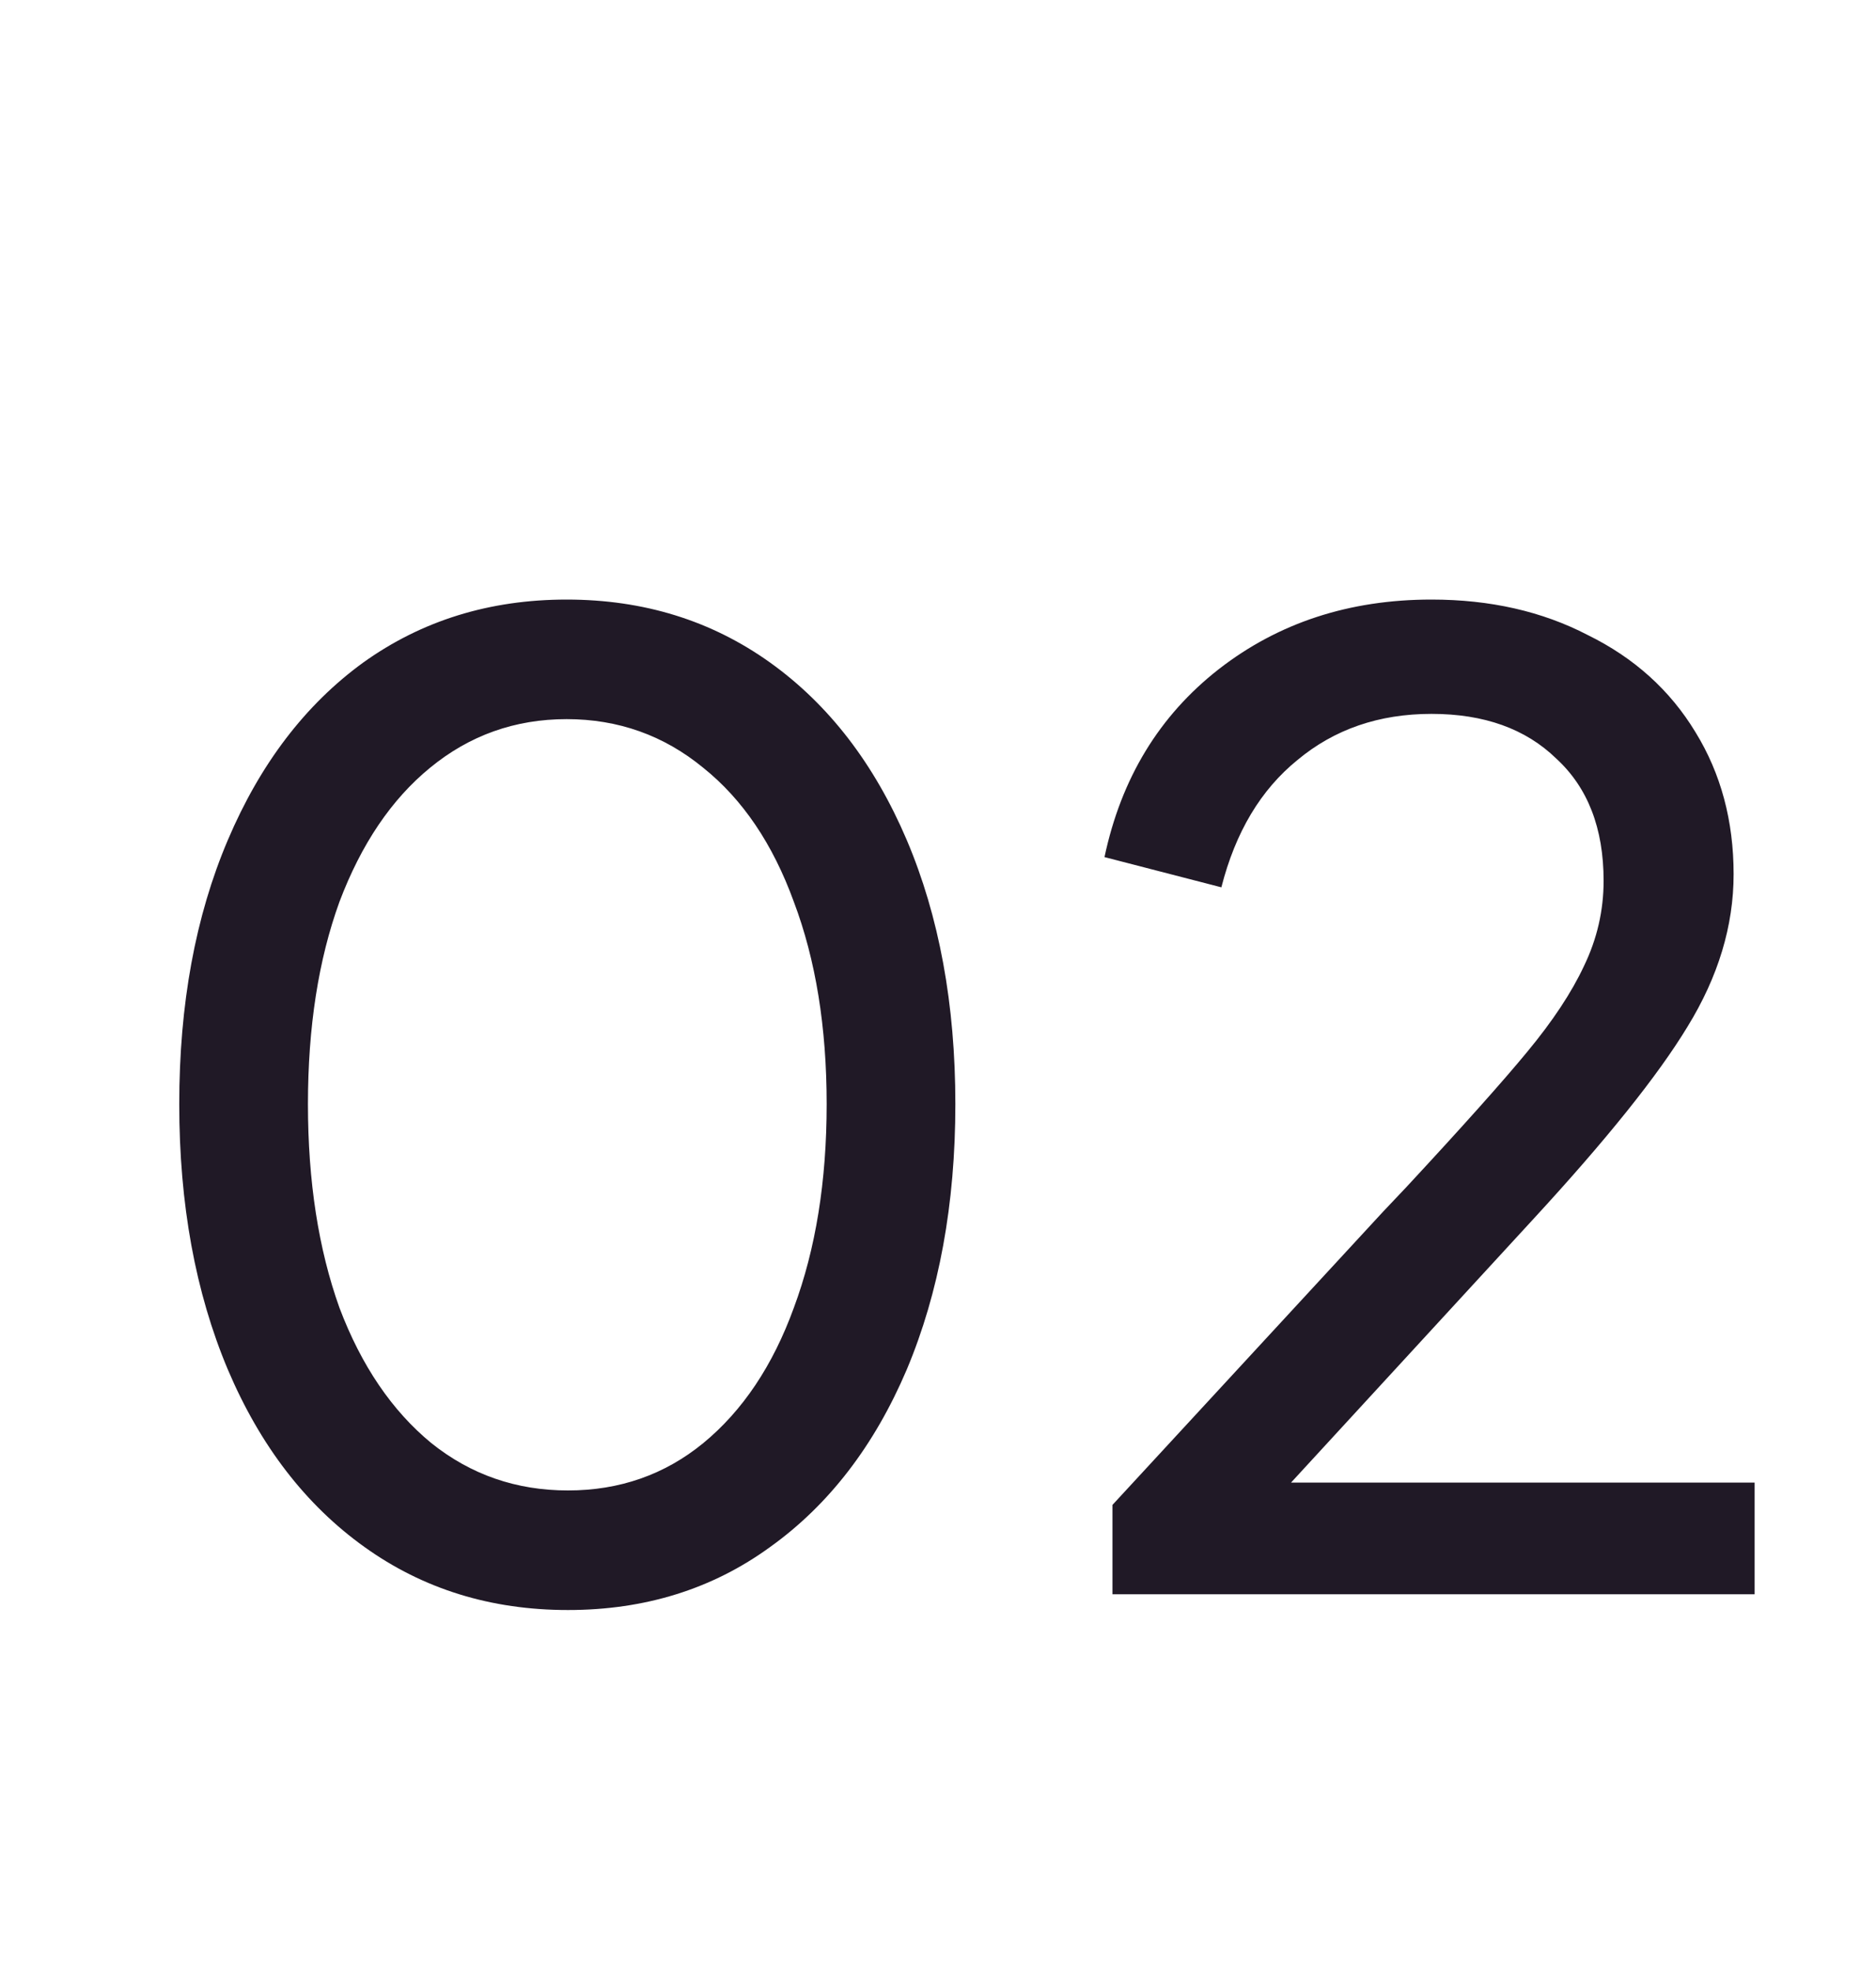 <svg width="20" height="21" viewBox="0 0 20 21" fill="none" xmlns="http://www.w3.org/2000/svg">
<path d="M6.055 17.154C5.233 17.154 4.51 16.93 3.885 16.482C3.259 16.034 2.774 15.404 2.429 14.592C2.083 13.771 1.911 12.828 1.911 11.764C1.911 10.7 2.083 9.762 2.429 8.95C2.774 8.138 3.255 7.508 3.871 7.06C4.496 6.612 5.219 6.388 6.041 6.388C6.862 6.388 7.585 6.612 8.211 7.06C8.836 7.508 9.321 8.138 9.667 8.95C10.012 9.762 10.185 10.7 10.185 11.764C10.185 12.828 10.012 13.771 9.667 14.592C9.321 15.404 8.836 16.034 8.211 16.482C7.595 16.93 6.876 17.154 6.055 17.154ZM3.283 11.764C3.283 12.586 3.395 13.309 3.619 13.934C3.852 14.55 4.179 15.031 4.599 15.376C5.019 15.712 5.504 15.88 6.055 15.88C6.605 15.88 7.086 15.712 7.497 15.376C7.917 15.031 8.239 14.55 8.463 13.934C8.696 13.309 8.813 12.586 8.813 11.764C8.813 10.943 8.696 10.224 8.463 9.608C8.239 8.992 7.917 8.516 7.497 8.18C7.077 7.835 6.591 7.662 6.041 7.662C5.49 7.662 5.005 7.835 4.585 8.18C4.174 8.516 3.852 8.992 3.619 9.608C3.395 10.224 3.283 10.943 3.283 11.764ZM11.86 16.034L14.743 12.912L14.995 12.646C15.593 12.002 16.022 11.522 16.284 11.204C16.554 10.878 16.755 10.574 16.886 10.294C17.026 10.005 17.096 9.702 17.096 9.384C17.096 8.824 16.927 8.39 16.591 8.082C16.265 7.765 15.822 7.606 15.261 7.606C14.701 7.606 14.226 7.77 13.834 8.096C13.441 8.414 13.171 8.866 13.021 9.454L11.775 9.132C11.953 8.292 12.359 7.625 12.993 7.13C13.628 6.636 14.384 6.388 15.261 6.388C15.887 6.388 16.442 6.514 16.927 6.766C17.422 7.009 17.805 7.354 18.076 7.802C18.346 8.241 18.482 8.745 18.482 9.314C18.482 9.865 18.318 10.406 17.991 10.938C17.674 11.461 17.123 12.147 16.34 12.996L13.764 15.796H18.706V16.986H11.86V16.034Z" fill="#201926"/>
</svg>
